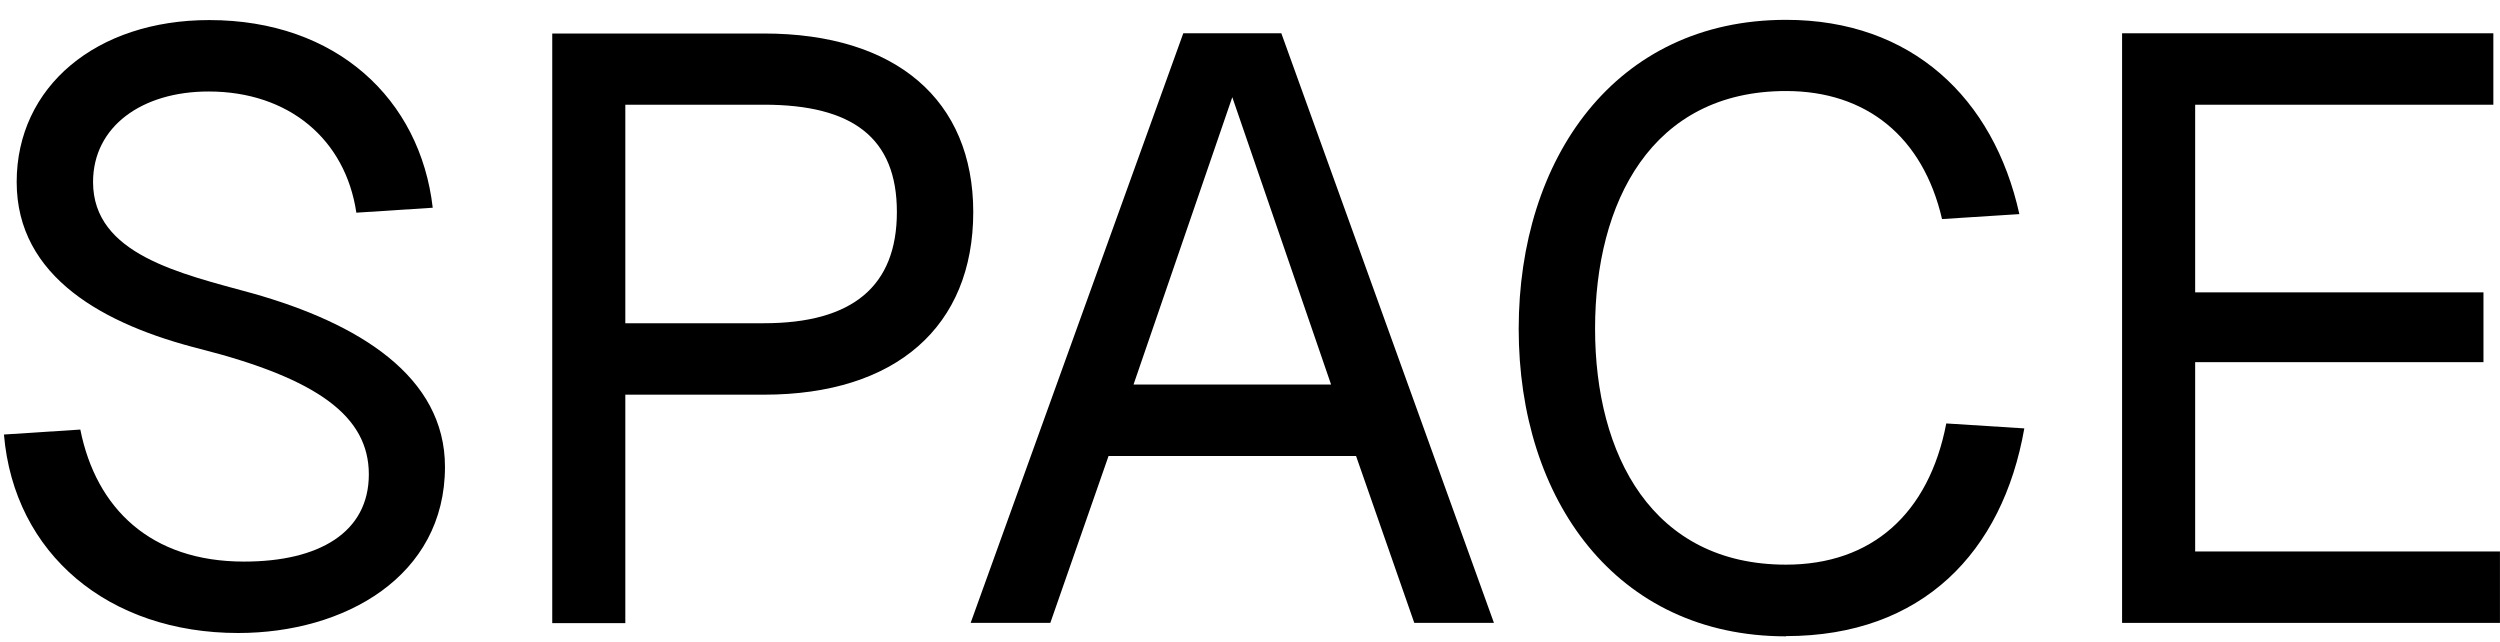 <?xml version="1.0" encoding="UTF-8"?> <svg xmlns="http://www.w3.org/2000/svg" width="109" height="28" viewBox="0 0 109 28" fill="none"><path d="M10.645 24.485C13.903 24.485 16.081 23.221 16.081 20.682C16.081 18.143 13.841 16.519 8.733 15.214C4.571 14.165 0.727 12.099 0.727 7.936C0.727 3.774 4.201 0.875 9.124 0.875C14.663 0.875 18.322 4.318 18.867 9.057L15.537 9.273C15.064 6.086 12.608 3.989 9.093 3.989C6.194 3.989 4.057 5.511 4.057 7.936C4.057 11.092 7.859 11.925 11.004 12.788C15.639 14.093 19.401 16.406 19.401 20.353C19.401 25.133 15.023 27.599 10.388 27.599C4.735 27.599 0.614 24.156 0.172 18.945L3.502 18.729C4.19 22.172 6.575 24.485 10.634 24.485H10.645Z" fill="black"></path><path d="M42.434 9.242C42.434 14.237 39.063 17.208 33.307 17.208H27.264V27.168H24.078V1.461H33.307C39.063 1.461 42.434 4.36 42.434 9.252V9.242ZM33.307 14.093C37.182 14.093 39.104 12.469 39.104 9.242C39.104 6.014 37.182 4.565 33.307 4.565H27.264V14.093H33.307Z" fill="black"></path><path d="M51.591 1.451H55.866L65.136 27.158H61.663L59.124 19.881H48.333L45.794 27.158H42.32L51.591 1.451ZM58.035 16.766L53.728 4.237L49.422 16.766H58.045H58.035Z" fill="black"></path><path d="M77.87 27.744C70.449 27.744 66.215 21.772 66.215 14.341C66.215 6.909 70.418 0.865 77.87 0.865C83.337 0.865 86.924 4.267 88.044 9.335L84.673 9.551C83.841 5.963 81.374 3.969 77.87 3.969C72.001 3.969 69.545 8.821 69.545 14.33C69.545 19.84 72.042 24.619 77.87 24.619C81.6 24.619 84.098 22.409 84.858 18.462L88.26 18.678C87.314 24.075 83.81 27.734 77.87 27.734V27.744Z" fill="black"></path><path d="M108.71 1.451V4.566H95.709V12.747H108.279V15.79H95.709V24.044H108.998V27.158H92.523V1.451H108.71Z" fill="black"></path></svg> 